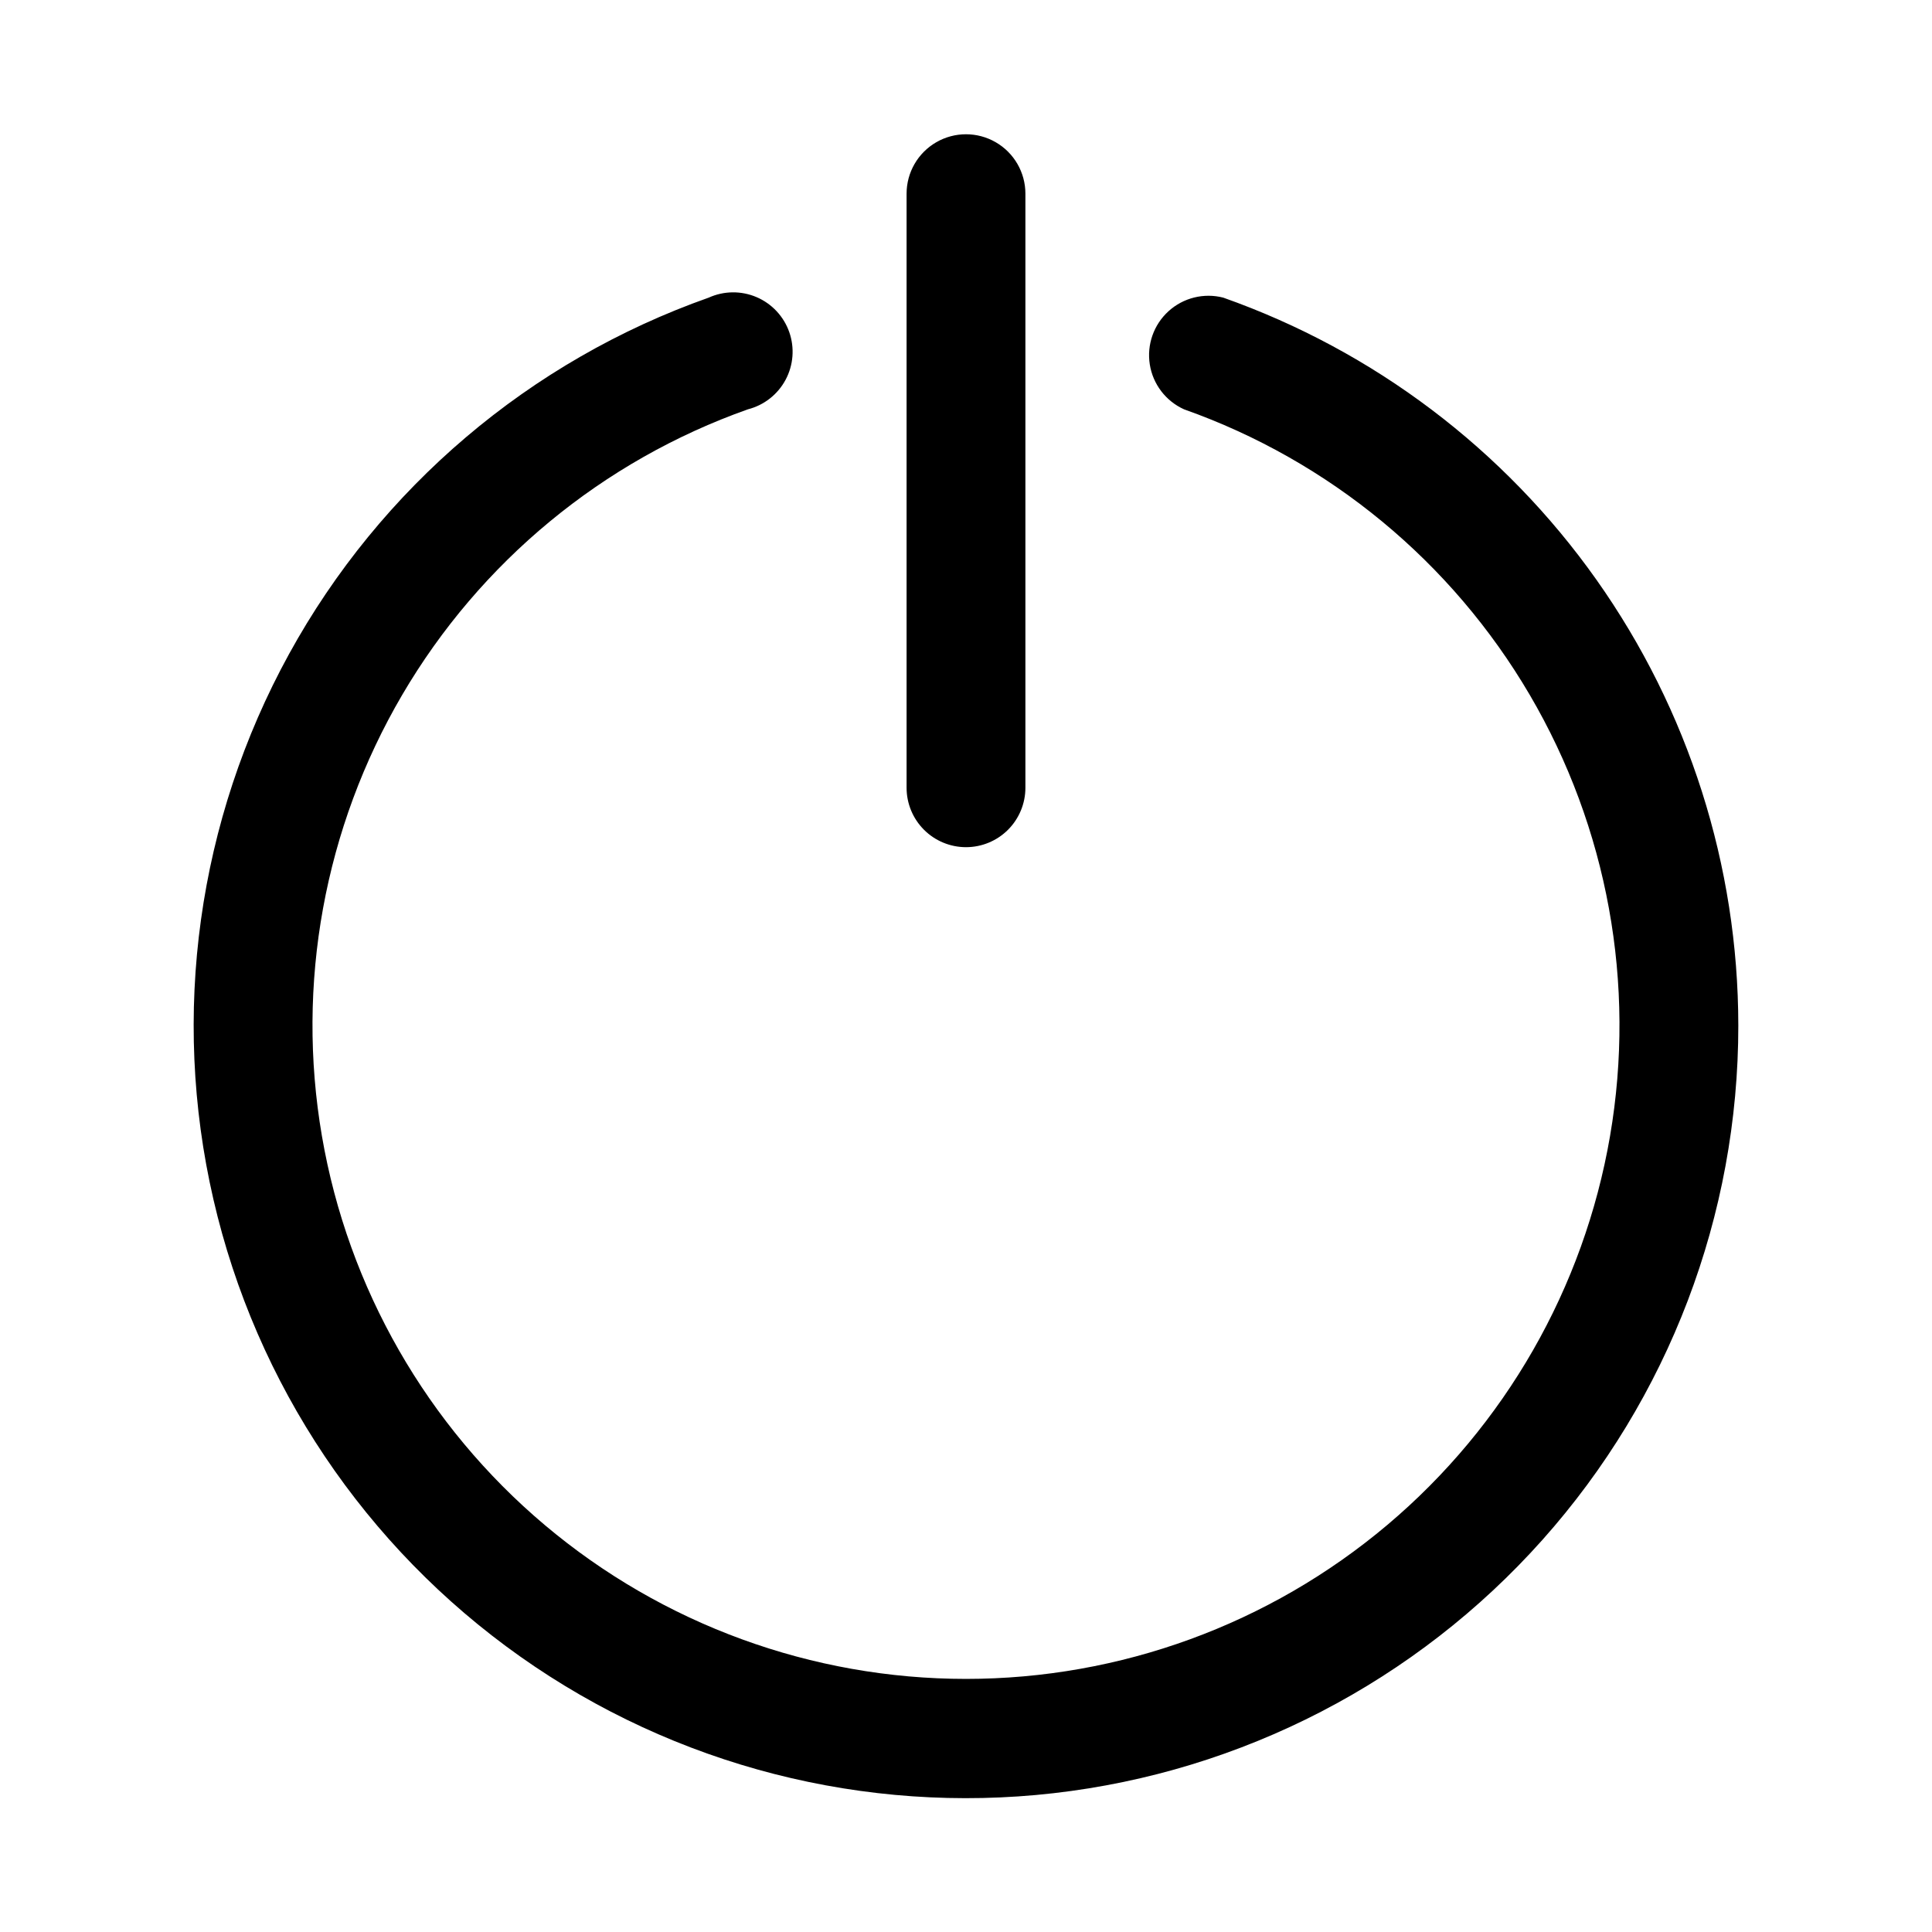 <?xml version="1.0" encoding="UTF-8"?>
<!-- The Best Svg Icon site in the world: iconSvg.co, Visit us! https://iconsvg.co -->
<svg fill="#000000" width="800px" height="800px" version="1.1" viewBox="144 144 512 512" xmlns="http://www.w3.org/2000/svg">
 <path d="m400 368.51c-4.176 0-8.18-1.66-11.133-4.613-2.953-2.953-4.613-6.957-4.613-11.133v-157.44c0-5.625 3-10.82 7.871-13.633s10.875-2.812 15.746 0 7.871 8.008 7.871 13.633v157.44c0 4.176-1.66 8.18-4.609 11.133-2.953 2.953-6.957 4.613-11.133 4.613zm204.67 47.23c-0.027-42.312-13.164-83.578-37.609-118.12s-58.996-60.652-98.891-74.746c-5.137-1.316-10.59 0.039-14.508 3.609-3.922 3.566-5.781 8.867-4.953 14.105 0.828 5.234 4.238 9.699 9.066 11.883 38.512 13.629 70.961 40.43 91.621 75.668 20.66 35.238 28.199 76.648 21.285 116.91-6.914 40.262-27.836 76.781-59.07 103.11-31.23 26.328-70.766 40.766-111.61 40.766-40.852 0-80.383-14.438-111.62-40.766-31.234-26.324-52.156-62.844-59.07-103.11-6.914-40.258 0.625-81.668 21.285-116.91s53.113-62.039 91.621-75.668c4.273-1.094 7.891-3.934 9.973-7.824 2.082-3.891 2.434-8.477 0.973-12.641-1.461-4.164-4.602-7.523-8.66-9.262-4.059-1.734-8.656-1.688-12.676 0.129-47.418 16.75-87.008 50.367-111.22 94.441-24.211 44.074-31.348 95.52-20.051 144.52 11.293 49.004 40.234 92.129 81.301 121.16 41.062 29.027 91.375 41.922 141.34 36.223 49.965-5.699 96.078-29.594 129.55-67.121 33.473-37.531 51.953-86.07 51.926-136.36z"/>
</svg>